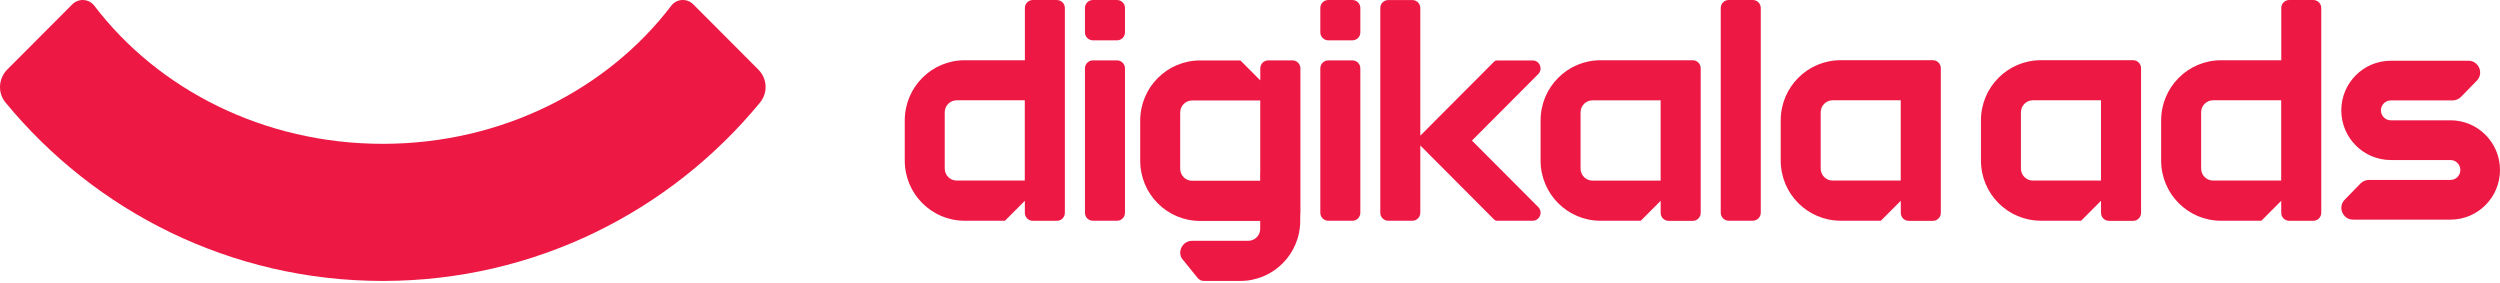 <svg width="618" height="70" viewBox="0 0 618 70" fill="none" xmlns="http://www.w3.org/2000/svg">
<path d="M1.784 17.201L17.873 1.076C19.41 -0.465 21.98 -0.332 23.301 1.401C39.031 22.05 65.111 35.552 94.625 35.552C124.139 35.552 150.219 22.038 165.949 1.401C167.27 -0.332 169.839 -0.477 171.376 1.076L187.466 17.201C189.664 19.403 189.868 22.917 187.899 25.324C165.757 52.255 132.22 69.427 94.685 69.451C94.661 69.451 94.649 69.451 94.625 69.451C94.601 69.451 94.589 69.451 94.565 69.451C57.03 69.427 23.493 52.255 1.351 25.324C-0.618 22.929 -0.402 19.403 1.784 17.201Z" fill="#ED1944"/>
<path d="M276.128 14.927H270.167C269.08 14.927 268.2 15.81 268.2 16.9V52.599C268.2 53.689 269.08 54.572 270.167 54.572H276.128C277.214 54.572 278.095 53.689 278.095 52.599V16.9C278.095 15.81 277.214 14.927 276.128 14.927Z" fill="#ED1944"/>
<path d="M276.128 0H270.167C269.08 0 268.2 0.883 268.2 1.973V7.999C268.2 9.088 269.08 9.971 270.167 9.971H276.128C277.214 9.971 278.095 9.088 278.095 7.999V1.973C278.095 0.883 277.214 0 276.128 0Z" fill="#ED1944"/>
<path d="M334.31 14.927H328.349C327.263 14.927 326.382 15.81 326.382 16.9V52.599C326.382 53.689 327.263 54.572 328.349 54.572H334.31C335.396 54.572 336.277 53.689 336.277 52.599V16.9C336.277 15.81 335.396 14.927 334.31 14.927Z" fill="#ED1944"/>
<path d="M334.31 0H328.349C327.263 0 326.382 0.883 326.382 1.973V7.999C326.382 9.088 327.263 9.971 328.349 9.971H334.31C335.396 9.971 336.277 9.088 336.277 7.999V1.973C336.277 0.883 335.396 0 334.31 0Z" fill="#ED1944"/>
<path d="M433.295 0H427.334C426.248 0 425.367 0.883 425.367 1.973V52.587C425.367 53.677 426.248 54.56 427.334 54.56H433.295C434.381 54.56 435.262 53.677 435.262 52.587V1.973C435.262 0.883 434.381 0 433.295 0Z" fill="#ED1944"/>
<path d="M363.863 34.75L380.246 18.319C381.493 17.068 380.606 14.939 378.855 14.939H370.087C369.811 14.939 369.536 15.047 369.344 15.24L356.882 27.737L351.101 33.535V1.985C351.101 0.902 350.226 0.012 349.134 0.012H343.173C342.094 0.012 341.206 0.89 341.206 1.985V52.6C341.206 53.682 342.082 54.572 343.173 54.572H349.134C350.214 54.572 351.101 53.694 351.101 52.6V35.965L356.882 41.762L369.344 54.26C369.548 54.464 369.811 54.572 370.087 54.572H378.855C380.618 54.572 381.493 52.431 380.246 51.18L363.863 34.75Z" fill="#ED1944"/>
<path d="M477.816 14.879H455.015C446.824 14.879 440.191 21.531 440.191 29.746V39.693C440.191 47.909 446.824 54.56 455.015 54.56H464.958L469.876 49.629V52.624C469.876 53.706 470.751 54.596 471.843 54.596H477.804C478.883 54.596 479.771 53.718 479.771 52.624V16.852C479.771 15.769 478.895 14.879 477.804 14.879H477.816ZM453.037 44.637C451.405 44.637 450.074 43.314 450.074 41.666V27.761C450.074 26.125 451.393 24.79 453.037 24.79H469.864V44.625H453.037V44.637Z" fill="#ED1944"/>
<path d="M418.458 14.891H395.658C387.466 14.891 380.834 21.543 380.834 29.758V39.705C380.834 47.92 387.466 54.572 395.658 54.572H405.601L410.519 49.64V49.604V52.623C410.519 53.706 411.394 54.596 412.486 54.596H418.447C419.526 54.596 420.413 53.718 420.413 52.623V16.863C420.413 15.781 419.538 14.891 418.447 14.891H418.458ZM393.679 44.649C392.048 44.649 390.717 43.326 390.717 41.678V27.773C390.717 26.137 392.036 24.802 393.679 24.802H410.507V44.637H393.679V44.649Z" fill="#ED1944"/>
<path d="M319.473 14.927H313.513C312.433 14.927 311.546 15.805 311.546 16.9V19.871L306.628 14.939H296.685C288.493 14.939 281.861 21.591 281.861 29.806V39.753C281.861 47.969 288.493 54.62 296.685 54.62H311.522V56.557C311.522 58.193 310.202 59.528 308.559 59.528H294.694C292.631 59.528 291.252 61.584 291.936 63.473C292.02 63.69 292.152 63.882 292.295 64.062L296.05 68.705C296.433 69.174 296.997 69.451 297.597 69.451H306.592C314.784 69.451 321.416 62.799 321.416 54.584V53.105C321.44 52.972 321.464 52.84 321.464 52.696V16.9C321.464 15.817 320.589 14.927 319.497 14.927H319.473ZM311.522 42.64H311.51V44.685H294.706C293.075 44.685 291.744 43.362 291.744 41.714V27.809C291.744 26.173 293.063 24.838 294.706 24.838H311.534V42.628L311.522 42.64Z" fill="#ED1944"/>
<path d="M261.28 0H255.319C254.239 0 253.352 0.878 253.352 1.973V14.891H238.479C230.288 14.891 223.655 21.543 223.655 29.758V39.705C223.655 47.92 230.288 54.572 238.479 54.572H248.422L253.34 49.641V52.611C253.34 53.694 254.215 54.584 255.307 54.584H261.268C262.347 54.584 263.235 53.706 263.235 52.611V1.985C263.235 0.902 262.359 0.012 261.268 0.012L261.28 0ZM236.5 44.637C234.869 44.637 233.538 43.314 233.538 41.666V27.761C233.538 26.125 234.857 24.79 236.5 24.79H253.328V44.625H236.5V44.637Z" fill="#ED1944"/>
<path d="M527.315 14.879H504.514C496.323 14.879 489.69 21.531 489.69 29.746V39.693C489.69 47.909 496.323 54.56 504.514 54.56H514.457L519.375 49.629V52.624C519.375 53.706 520.25 54.596 521.342 54.596H527.303C528.382 54.596 529.27 53.718 529.27 52.624V16.852C529.27 15.769 528.394 14.879 527.303 14.879H527.315ZM502.535 44.637C500.904 44.637 499.573 43.314 499.573 41.666V27.761C499.573 26.125 500.892 24.79 502.535 24.79H519.363V44.625H502.535V44.637Z" fill="#ED1944"/>
<path d="M571.86 0H565.899C564.819 0 563.932 0.878 563.932 1.973V14.891H549.059C540.868 14.891 534.235 21.543 534.235 29.758V39.705C534.235 47.92 540.868 54.572 549.059 54.572H559.002L563.92 49.641V52.611C563.92 53.694 564.795 54.584 565.887 54.584H571.848C572.927 54.584 573.815 53.706 573.815 52.611V1.973C573.815 0.89 572.939 0 571.848 0H571.86ZM547.08 44.637C545.449 44.637 544.118 43.314 544.118 41.666V27.761C544.118 26.125 545.437 24.79 547.08 24.79H563.908V44.625H547.08V44.637Z" fill="#ED1944"/>
<path d="M605.766 29.746H591.026C589.67 29.746 588.567 28.639 588.567 27.28C588.567 25.921 589.67 24.826 591.026 24.826H606.282C607.061 24.826 607.793 24.514 608.345 23.96C609.412 22.878 610.84 21.398 612.255 19.955C614.066 18.127 612.759 15.011 610.18 15.011H591.014C584.249 15.011 578.768 20.508 578.768 27.28C578.768 34.052 584.249 39.561 591.014 39.561H605.754C607.109 39.561 608.201 40.667 608.201 42.027C608.201 43.386 607.109 44.48 605.754 44.48H585.593C584.813 44.48 584.081 44.793 583.53 45.346C582.462 46.429 581.023 47.908 579.62 49.352C577.809 51.18 579.116 54.295 581.683 54.295H605.754C612.519 54.295 618 48.798 618 42.015C618 35.231 612.519 29.734 605.754 29.734L605.766 29.746Z" fill="#ED1944"/>
</svg>
